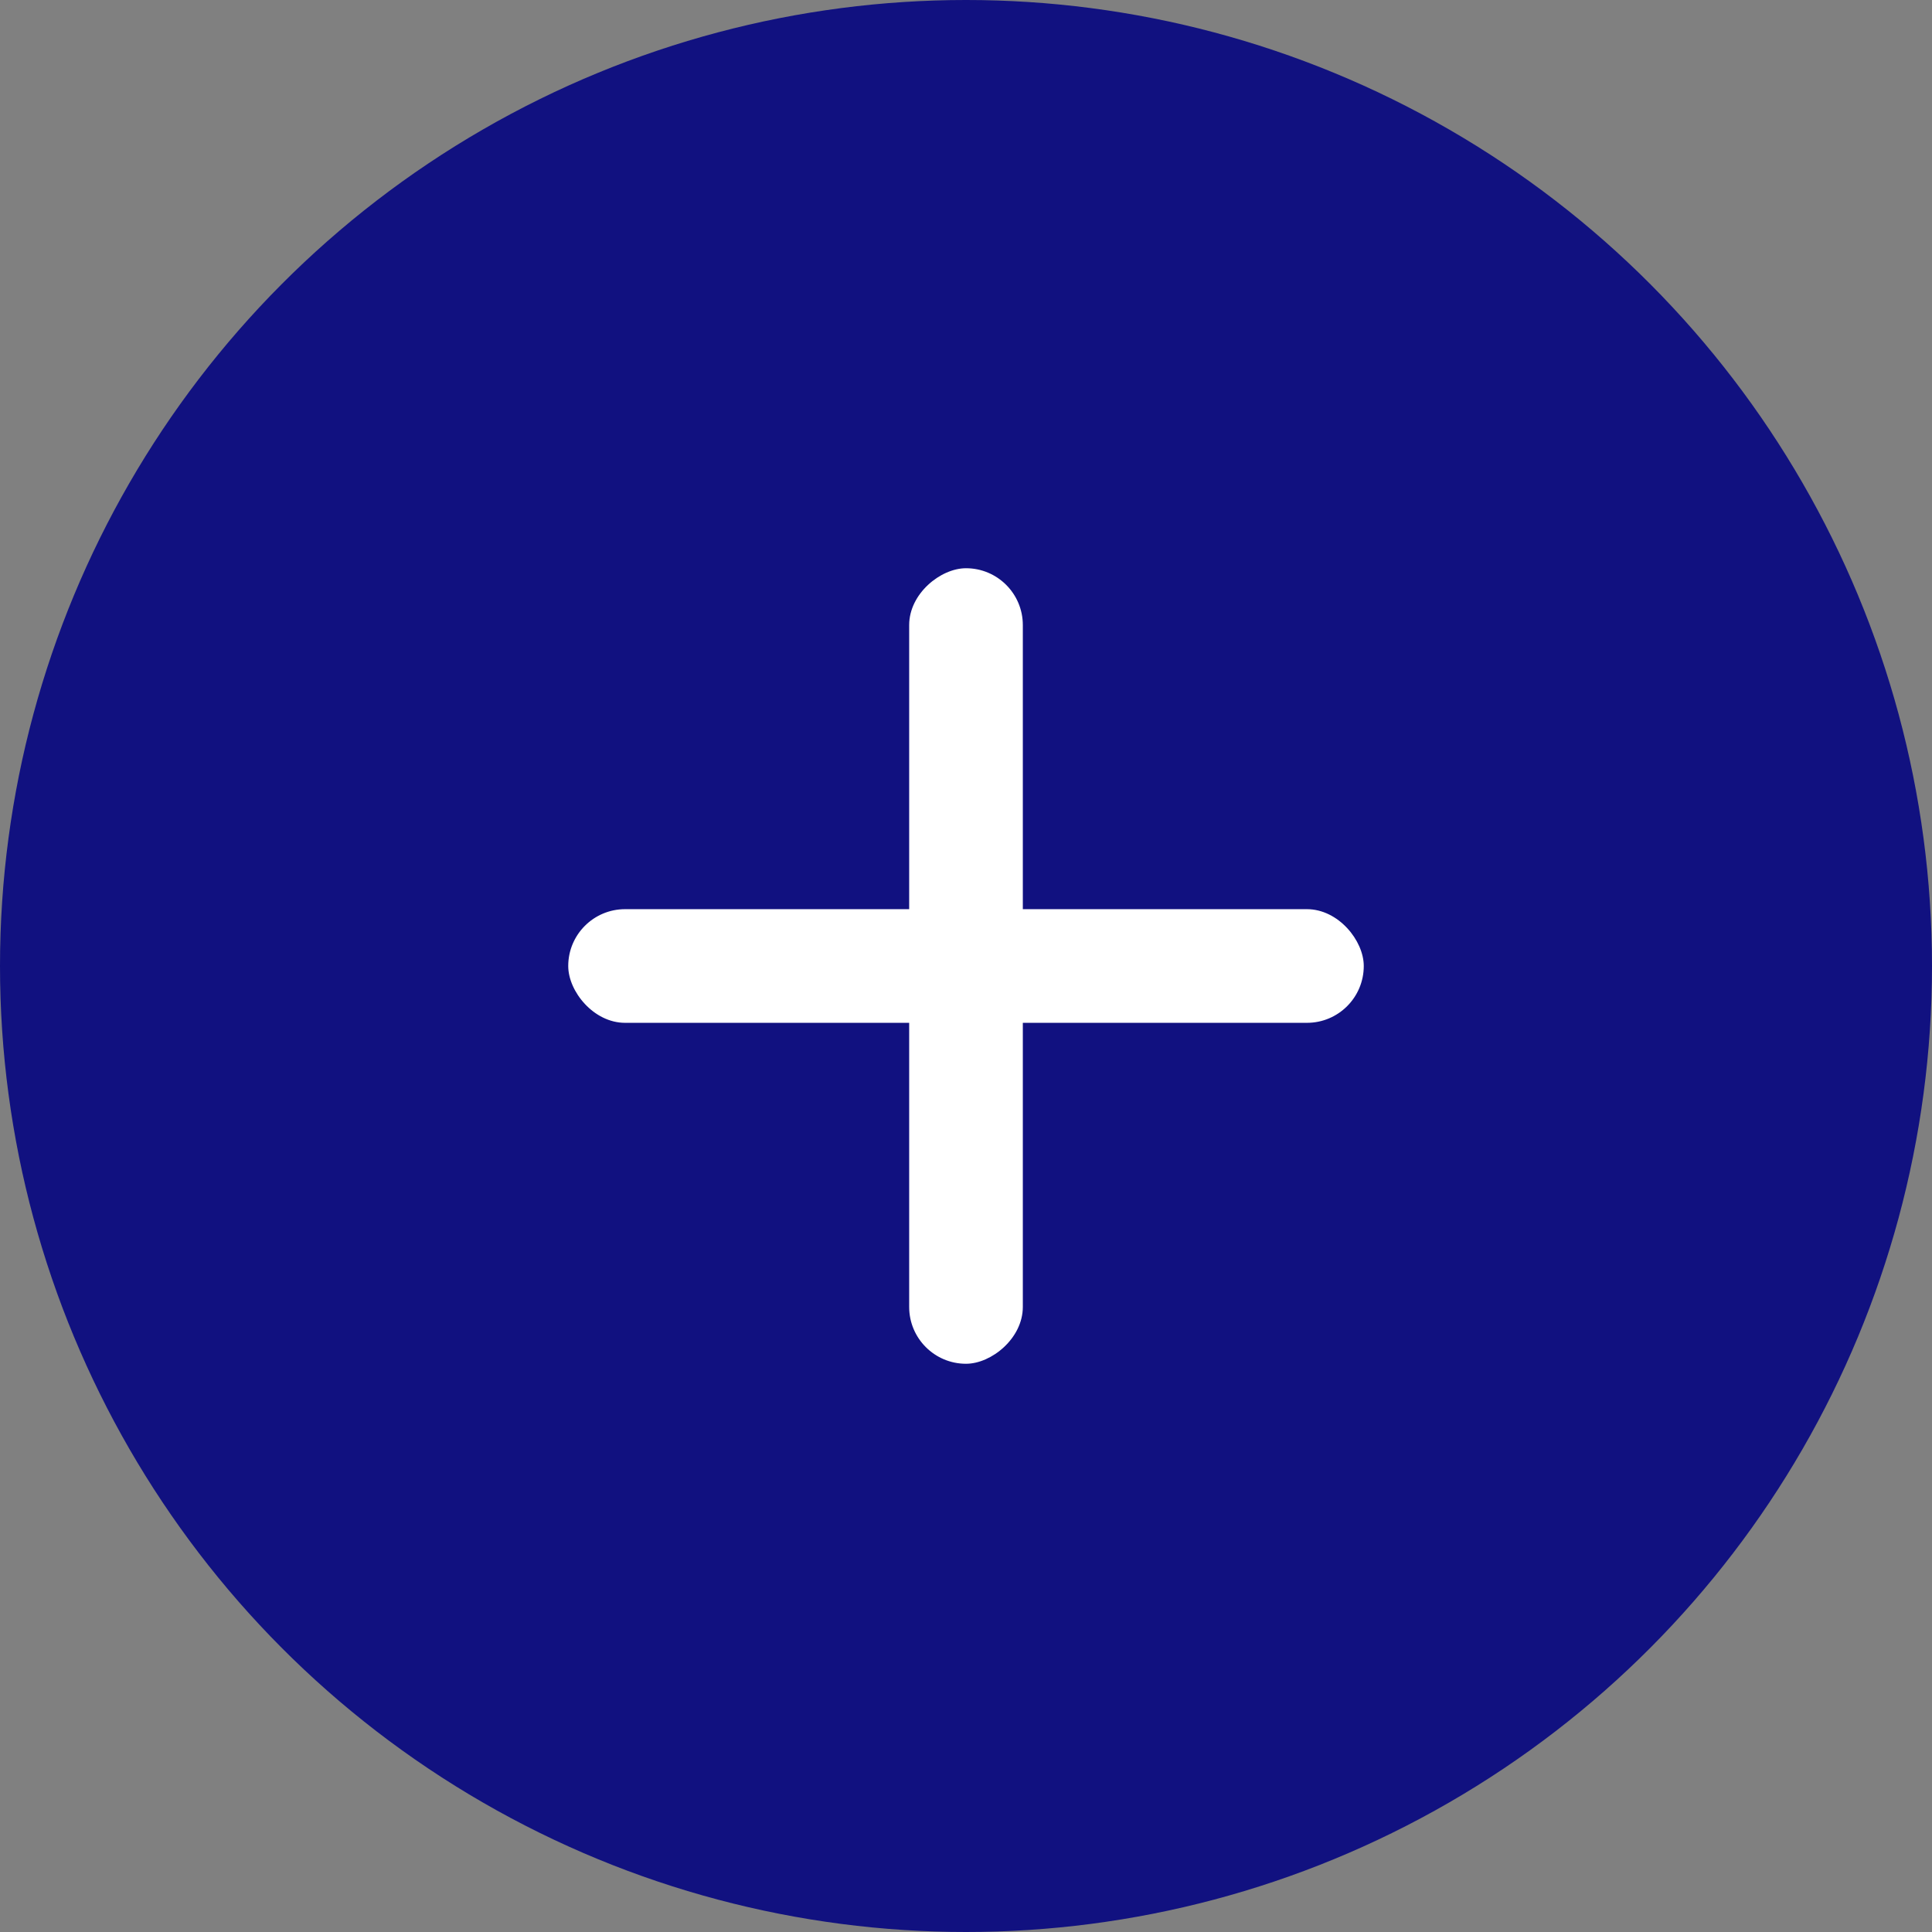 <svg xmlns="http://www.w3.org/2000/svg" width="34" height="34" viewBox="0 0 34 34">
  <rect x="0" y="0" width="34" height="34" fill="#808080" stroke="none"/>
  <g id="グループ_4493" data-name="グループ 4493" transform="translate(-395 -2731)">
    <circle id="楕円形_2" data-name="楕円形 2" cx="17" cy="17" r="17" transform="translate(395 2731)" fill="#111180"/>
    <rect id="長方形_1904" data-name="長方形 1904" width="14" height="2" rx="1" transform="translate(405 2747)" fill="#fff"/>
    <rect id="長方形_1905" data-name="長方形 1905" width="14" height="2" rx="1" transform="translate(413 2741) rotate(90)" fill="#fff"/>
  </g>
</svg>
